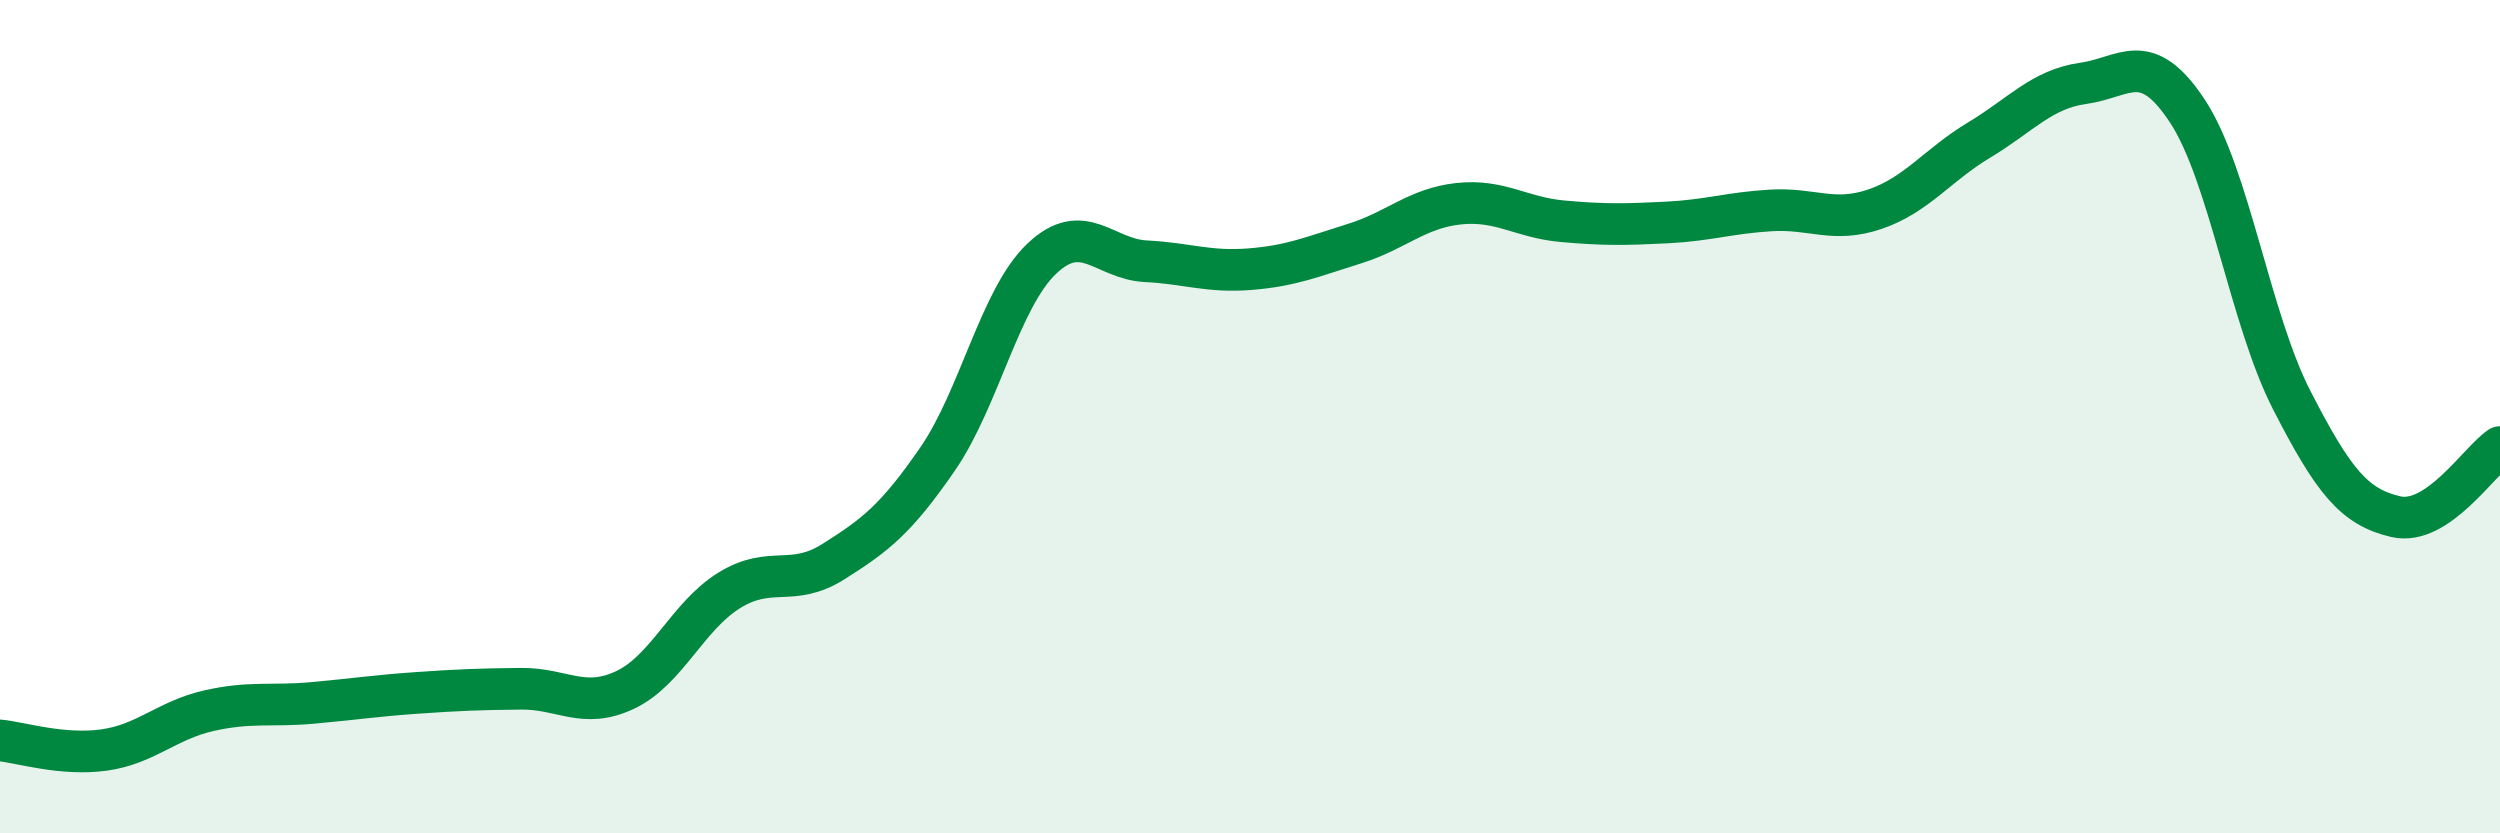 
    <svg width="60" height="20" viewBox="0 0 60 20" xmlns="http://www.w3.org/2000/svg">
      <path
        d="M 0,17.77 C 0.5,17.82 1.5,18.14 2.5,18 C 3.5,17.86 4,17.29 5,17.06 C 6,16.83 6.5,16.96 7.5,16.87 C 8.5,16.78 9,16.7 10,16.63 C 11,16.56 11.5,16.54 12.5,16.53 C 13.5,16.52 14,17.03 15,16.56 C 16,16.09 16.5,14.79 17.5,14.17 C 18.5,13.55 19,14.11 20,13.48 C 21,12.85 21.5,12.47 22.5,11.02 C 23.5,9.57 24,7.16 25,6.21 C 26,5.26 26.5,6.22 27.5,6.27 C 28.5,6.32 29,6.54 30,6.46 C 31,6.38 31.5,6.16 32.5,5.85 C 33.5,5.54 34,5 35,4.89 C 36,4.78 36.5,5.22 37.5,5.31 C 38.5,5.4 39,5.39 40,5.34 C 41,5.29 41.5,5.11 42.5,5.05 C 43.5,4.99 44,5.36 45,5.02 C 46,4.68 46.5,3.96 47.5,3.36 C 48.5,2.76 49,2.14 50,2 C 51,1.86 51.5,1.15 52.5,2.67 C 53.5,4.19 54,7.65 55,9.6 C 56,11.55 56.5,12.17 57.5,12.4 C 58.5,12.63 59.5,11.06 60,10.73L60 20L0 20Z"
        fill="#008740"
        opacity="0.1"
        stroke-linecap="round"
        stroke-linejoin="round"
      />
      <path
        d="M 0,17.77 C 0.5,17.82 1.5,18.14 2.5,18 C 3.5,17.86 4,17.29 5,17.06 C 6,16.83 6.5,16.96 7.5,16.87 C 8.5,16.78 9,16.7 10,16.63 C 11,16.56 11.5,16.54 12.5,16.53 C 13.5,16.52 14,17.03 15,16.56 C 16,16.09 16.5,14.79 17.5,14.17 C 18.5,13.55 19,14.11 20,13.48 C 21,12.85 21.5,12.47 22.5,11.02 C 23.5,9.57 24,7.16 25,6.21 C 26,5.26 26.5,6.22 27.5,6.27 C 28.5,6.32 29,6.54 30,6.46 C 31,6.38 31.5,6.16 32.5,5.85 C 33.5,5.54 34,5 35,4.89 C 36,4.78 36.5,5.22 37.5,5.31 C 38.5,5.4 39,5.39 40,5.34 C 41,5.29 41.5,5.11 42.5,5.05 C 43.5,4.99 44,5.36 45,5.02 C 46,4.68 46.5,3.96 47.5,3.36 C 48.5,2.76 49,2.14 50,2 C 51,1.86 51.5,1.15 52.5,2.67 C 53.5,4.19 54,7.65 55,9.6 C 56,11.55 56.5,12.17 57.5,12.4 C 58.5,12.63 59.5,11.06 60,10.73"
        stroke="#008740"
        stroke-width="1"
        fill="none"
        stroke-linecap="round"
        stroke-linejoin="round"
      />
    </svg>
  